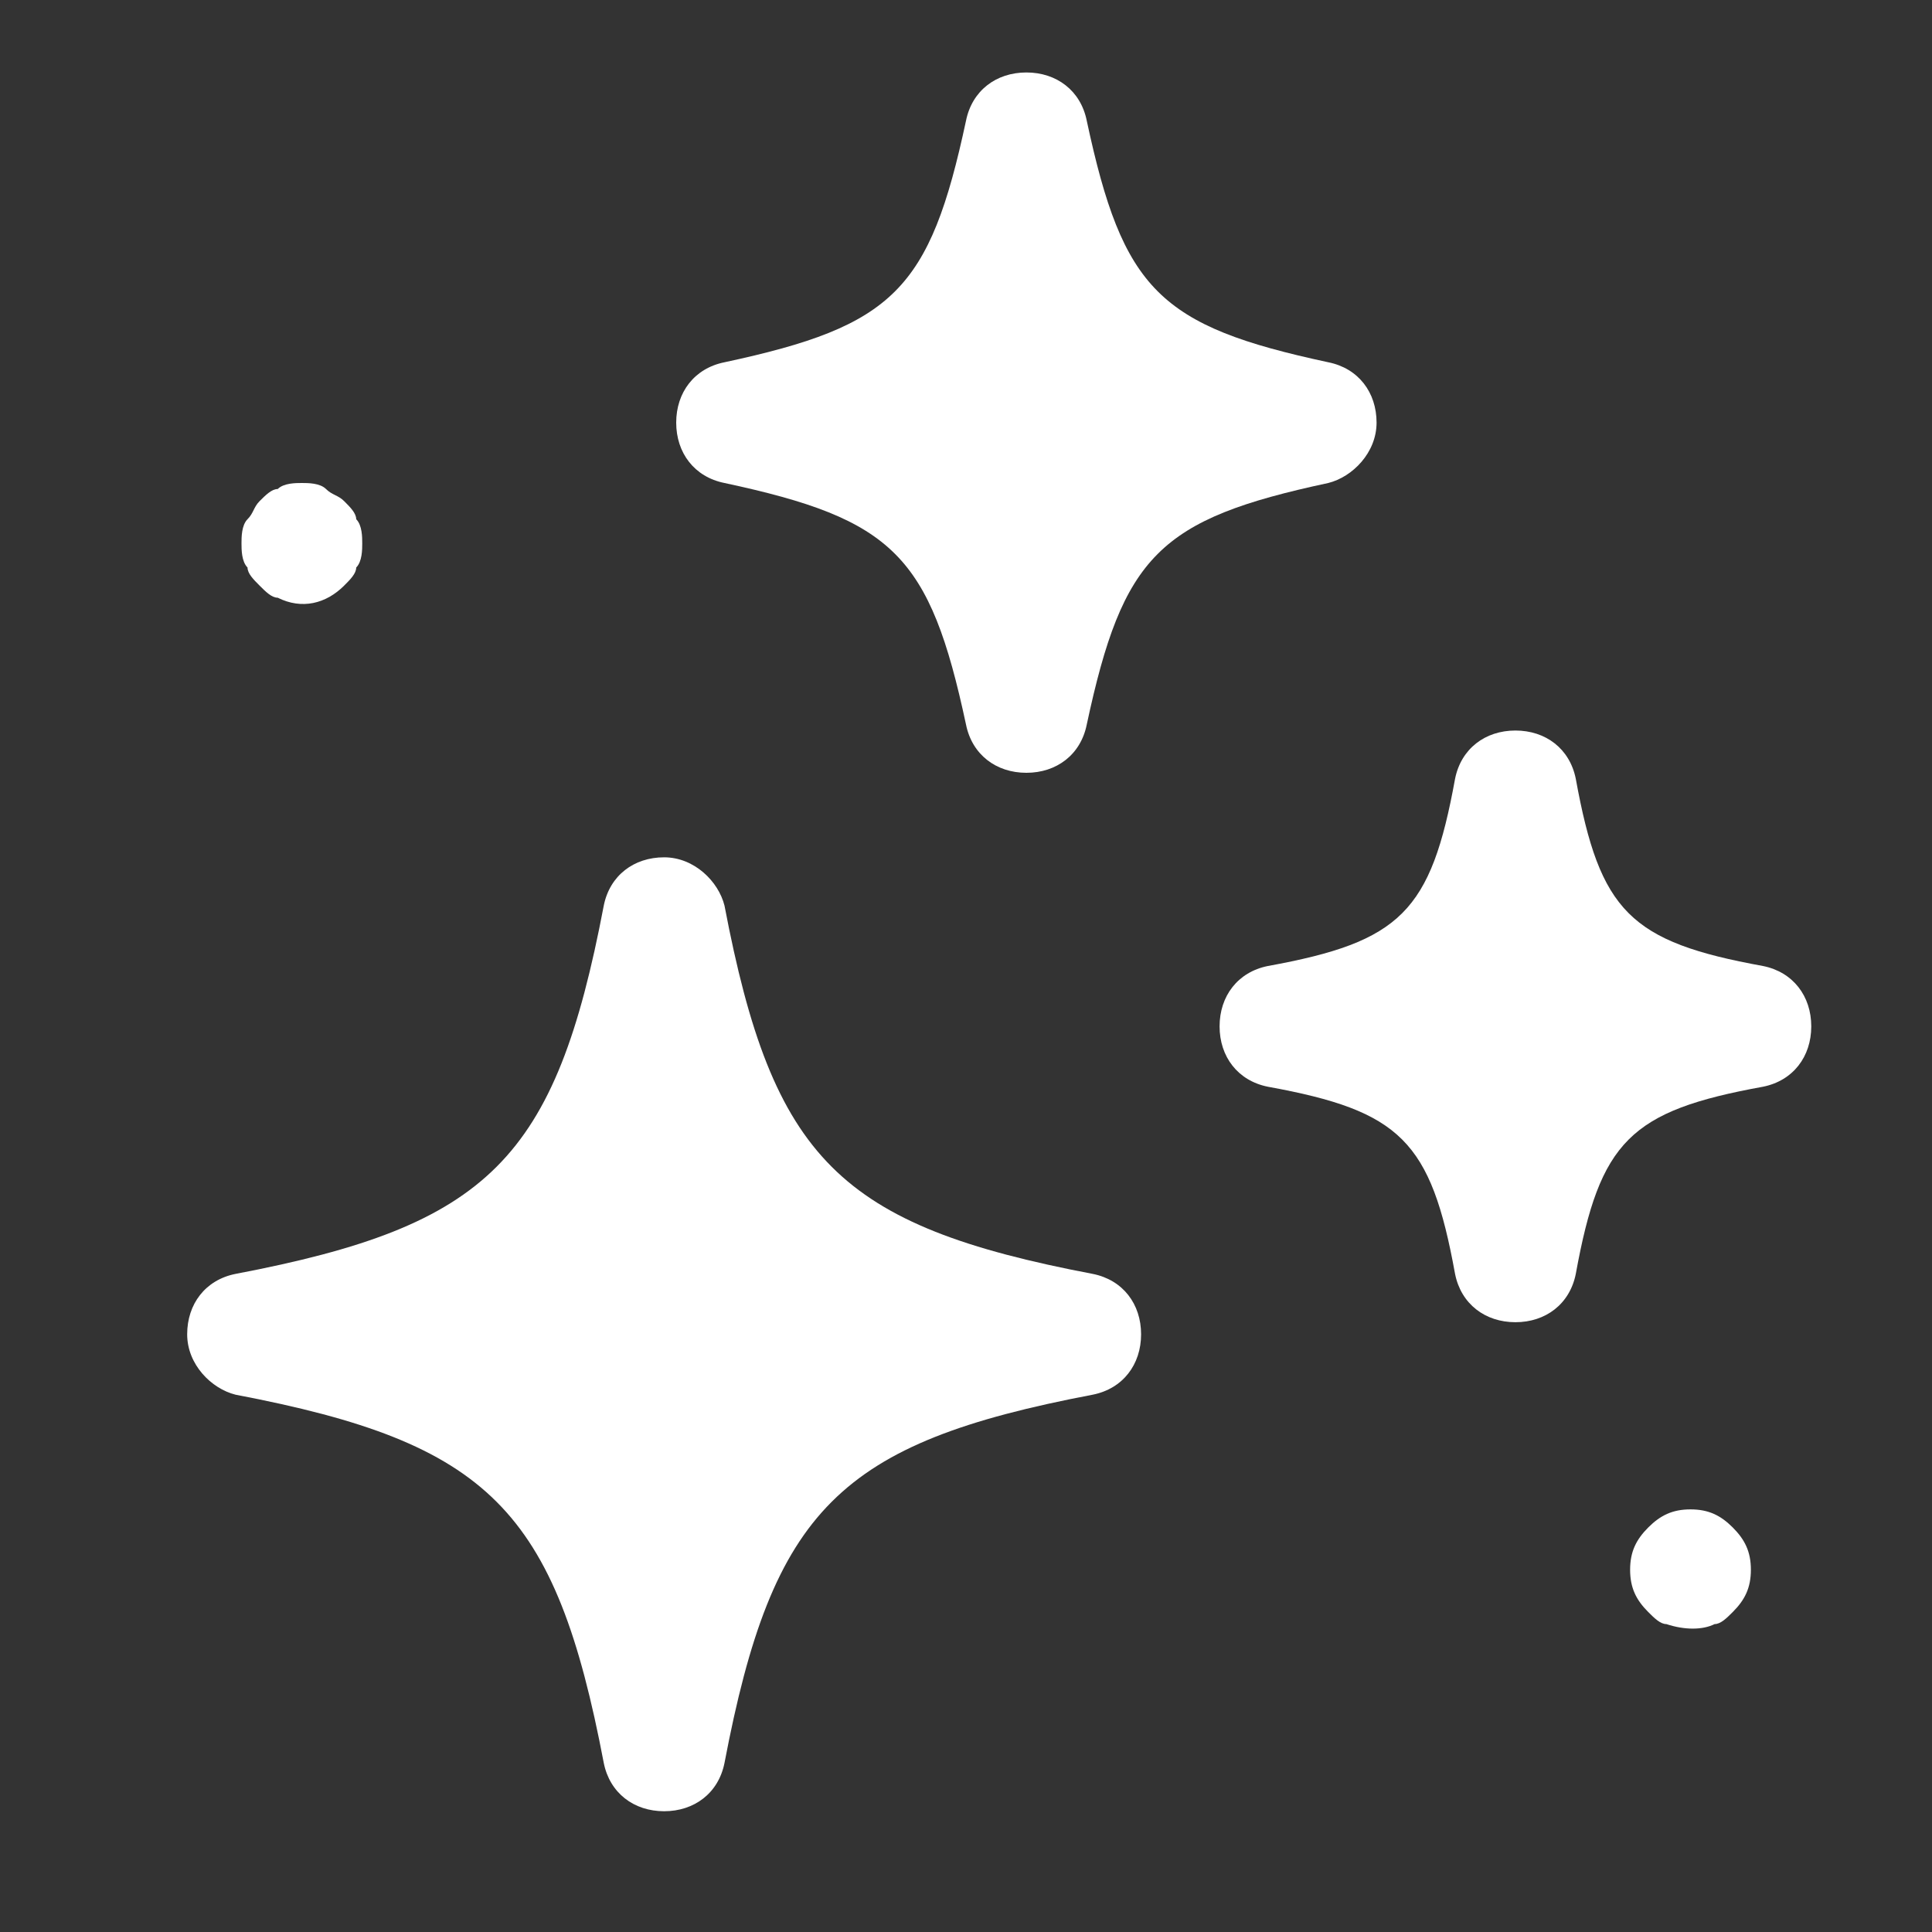 <svg width="59" height="59" viewBox="0 0 59 59" fill="none" xmlns="http://www.w3.org/2000/svg">
<rect x="0" y="0" width="59" height="59" fill="#333333" stroke="none"/>
<path d="M22.125 27.656C23.6 35.4 25.628 37.428 33.372 38.903C34.294 39.087 34.847 39.825 34.847 40.747C34.847 41.669 34.294 42.406 33.372 42.591C25.628 44.066 23.6 46.094 22.125 53.837C21.941 54.759 21.203 55.312 20.281 55.312C19.36 55.312 18.622 54.759 18.438 53.837C16.963 46.094 14.935 44.066 7.191 42.591C6.453 42.406 5.716 41.669 5.716 40.747C5.716 39.825 6.269 39.087 7.191 38.903C14.935 37.428 16.963 35.4 18.438 27.656C18.622 26.734 19.36 26.181 20.281 26.181C21.203 26.181 21.941 26.919 22.125 27.656Z" fill="white"/>
<path d="M40.563 14.75C35.4 15.856 34.294 16.963 33.188 22.125C33.004 23.047 32.266 23.6 31.344 23.6C30.422 23.6 29.685 23.047 29.5 22.125C28.394 16.963 27.288 15.856 22.125 14.75C21.203 14.566 20.65 13.828 20.65 12.906C20.65 11.985 21.203 11.247 22.125 11.063C27.288 9.956 28.394 8.85 29.5 3.688C29.685 2.766 30.422 2.213 31.344 2.213C32.266 2.213 33.004 2.766 33.188 3.688C34.294 8.85 35.4 9.956 40.563 11.063C41.485 11.247 42.038 11.985 42.038 12.906C42.038 13.828 41.3 14.566 40.563 14.75Z" fill="white"/>
<path d="M53.838 33.187C49.782 33.925 48.86 34.847 48.122 38.903C47.938 39.825 47.2 40.378 46.279 40.378C45.357 40.378 44.619 39.825 44.435 38.903C43.697 34.847 42.775 33.925 38.719 33.187C37.797 33.003 37.244 32.265 37.244 31.344C37.244 30.422 37.797 29.684 38.719 29.5C42.775 28.762 43.697 27.84 44.435 23.784C44.619 22.862 45.357 22.309 46.279 22.309C47.2 22.309 47.938 22.862 48.122 23.784C48.86 27.84 49.782 28.762 53.838 29.5C54.76 29.684 55.313 30.422 55.313 31.344C55.313 32.265 54.76 33.003 53.838 33.187Z" fill="white"/>
<path d="M10.509 17.884C9.956 18.437 9.219 18.622 8.481 18.253C8.297 18.253 8.113 18.069 7.928 17.884C7.744 17.7 7.559 17.515 7.559 17.331C7.375 17.147 7.375 16.778 7.375 16.594C7.375 16.409 7.375 16.041 7.559 15.856C7.744 15.672 7.744 15.487 7.928 15.303C8.113 15.119 8.297 14.934 8.481 14.934C8.666 14.75 9.034 14.75 9.219 14.75C9.403 14.75 9.772 14.75 9.956 14.934C10.141 15.119 10.325 15.119 10.509 15.303C10.694 15.487 10.878 15.672 10.878 15.856C11.062 16.041 11.062 16.409 11.062 16.594C11.062 16.778 11.062 17.147 10.878 17.331C10.878 17.515 10.694 17.7 10.509 17.884Z" fill="white"/>
<path d="M51.625 46.094C52.178 46.094 52.547 46.278 52.916 46.647C53.284 47.016 53.469 47.385 53.469 47.938C53.469 48.491 53.284 48.86 52.916 49.228C52.731 49.413 52.547 49.597 52.362 49.597C51.994 49.781 51.441 49.781 50.888 49.597C50.703 49.597 50.519 49.413 50.334 49.228C49.966 48.86 49.781 48.491 49.781 47.938C49.781 47.385 49.966 47.016 50.334 46.647C50.703 46.278 51.072 46.094 51.625 46.094Z" fill="white"/>
</svg>

